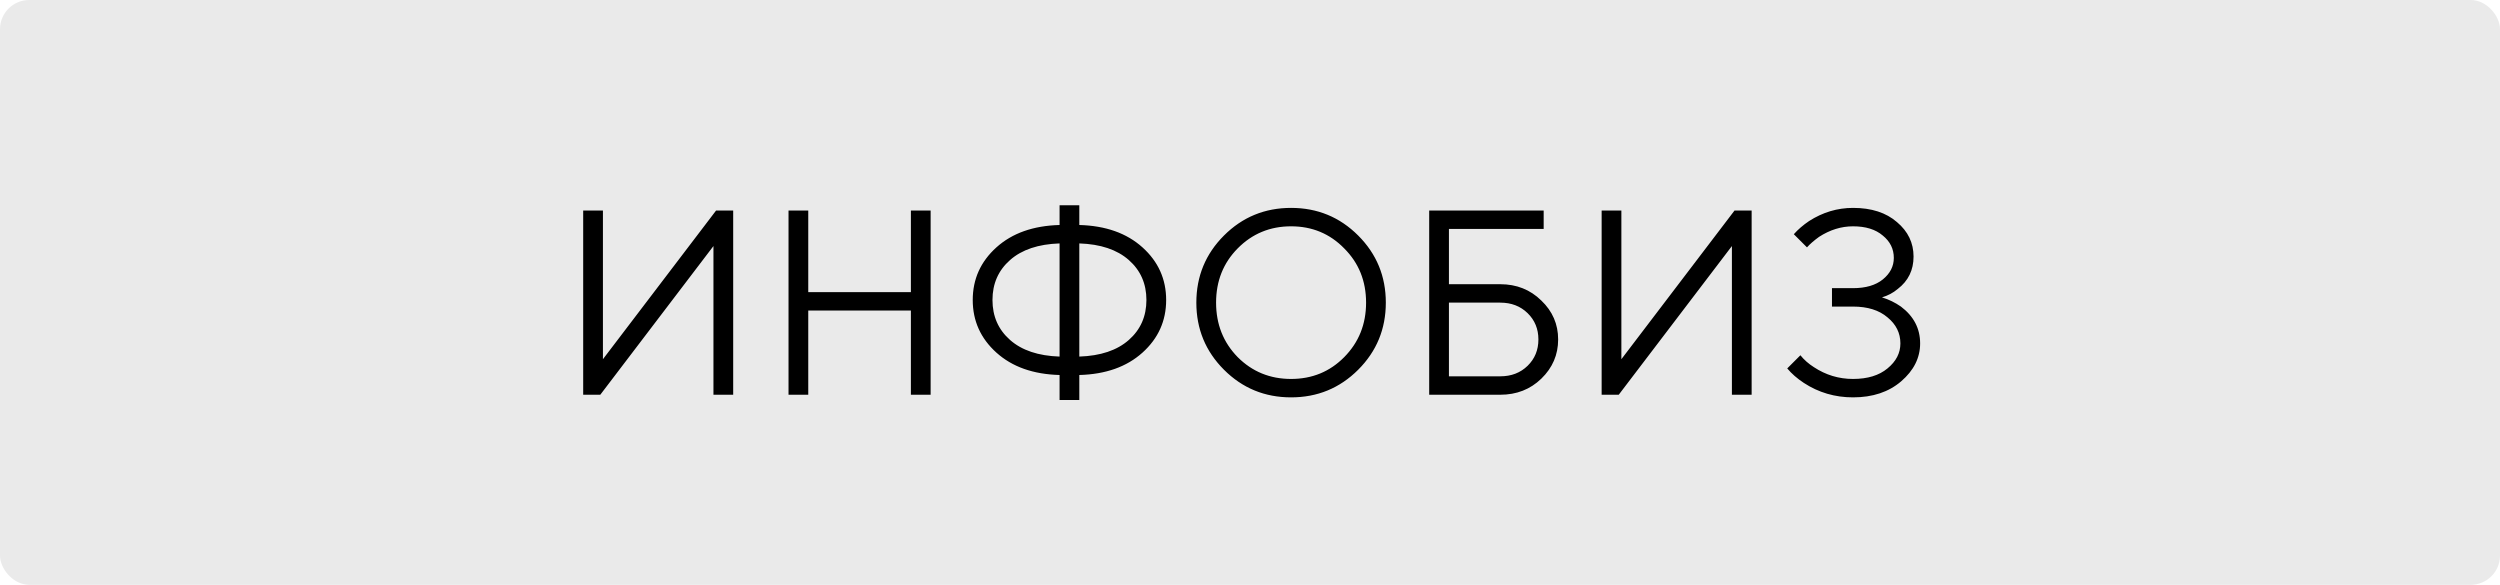 <?xml version="1.0" encoding="UTF-8"?> <svg xmlns="http://www.w3.org/2000/svg" width="171" height="40" viewBox="0 0 171 40" fill="none"><rect width="171" height="40" rx="2" fill="#EAEAEA"></rect><path d="M39.89 27V14.4H41.24V24.57L48.98 14.4H50.15V27H48.8V16.83L41.06 27H39.89ZM53.935 27V14.4H55.285V19.98H62.305V14.4H63.655V27H62.305V21.24H55.285V27H53.935ZM72.475 27.36V25.65C70.675 25.602 69.235 25.092 68.155 24.12C67.075 23.148 66.535 21.948 66.535 20.52C66.535 19.092 67.075 17.892 68.155 16.92C69.235 15.948 70.675 15.438 72.475 15.39V14.04H73.825V15.39C75.625 15.438 77.065 15.948 78.145 16.92C79.225 17.892 79.765 19.092 79.765 20.52C79.765 21.948 79.225 23.148 78.145 24.12C77.065 25.092 75.625 25.602 73.825 25.65V27.36H72.475ZM72.475 24.39V16.65C71.023 16.698 69.895 17.076 69.091 17.784C68.287 18.492 67.885 19.404 67.885 20.52C67.885 21.636 68.287 22.548 69.091 23.256C69.895 23.964 71.023 24.342 72.475 24.39ZM73.825 16.65V24.39C75.277 24.342 76.405 23.964 77.209 23.256C78.013 22.548 78.415 21.636 78.415 20.52C78.415 19.404 78.013 18.492 77.209 17.784C76.405 17.076 75.277 16.698 73.825 16.65ZM83.72 25.29C82.46 24.03 81.83 22.5 81.83 20.7C81.83 18.9 82.46 17.37 83.72 16.11C84.98 14.85 86.51 14.22 88.31 14.22C90.11 14.22 91.64 14.85 92.9 16.11C94.16 17.37 94.79 18.9 94.79 20.7C94.79 22.5 94.16 24.03 92.9 25.29C91.64 26.55 90.11 27.18 88.31 27.18C86.51 27.18 84.98 26.55 83.72 25.29ZM84.656 24.426C85.652 25.422 86.87 25.92 88.31 25.92C89.75 25.92 90.962 25.422 91.946 24.426C92.942 23.418 93.44 22.176 93.44 20.7C93.44 19.224 92.942 17.988 91.946 16.992C90.962 15.984 89.75 15.48 88.31 15.48C86.87 15.48 85.652 15.984 84.656 16.992C83.672 17.988 83.18 19.224 83.18 20.7C83.18 22.176 83.672 23.418 84.656 24.426ZM97.757 27V14.4H105.587V15.66H99.107V19.44H102.617C103.733 19.44 104.669 19.812 105.425 20.556C106.193 21.288 106.577 22.176 106.577 23.22C106.577 24.264 106.193 25.158 105.425 25.902C104.669 26.634 103.733 27 102.617 27H97.757ZM99.107 25.74H102.617C103.373 25.74 103.997 25.5 104.489 25.02C104.981 24.54 105.227 23.94 105.227 23.22C105.227 22.5 104.981 21.9 104.489 21.42C103.997 20.94 103.373 20.7 102.617 20.7H99.107V25.74ZM109.552 27V14.4H110.902V24.57L118.642 14.4H119.812V27H118.462V16.83L110.722 27H109.552ZM122.247 25.2L123.147 24.3C123.399 24.612 123.705 24.882 124.065 25.11C124.881 25.65 125.775 25.92 126.747 25.92C127.743 25.92 128.529 25.68 129.105 25.2C129.693 24.72 129.987 24.15 129.987 23.49C129.987 22.782 129.693 22.188 129.105 21.708C128.529 21.216 127.743 20.97 126.747 20.97H125.307V19.71H126.747C127.611 19.71 128.289 19.512 128.781 19.116C129.285 18.708 129.537 18.216 129.537 17.64C129.537 17.028 129.285 16.518 128.781 16.11C128.289 15.69 127.611 15.48 126.747 15.48C125.943 15.48 125.169 15.72 124.425 16.2C124.077 16.452 123.801 16.692 123.597 16.92L122.697 16.02C122.985 15.696 123.333 15.396 123.741 15.12C124.677 14.52 125.679 14.22 126.747 14.22C128.007 14.22 129.009 14.544 129.753 15.192C130.509 15.828 130.887 16.614 130.887 17.55C130.887 18.474 130.527 19.212 129.807 19.764C129.495 20.028 129.135 20.22 128.727 20.34C129.195 20.484 129.627 20.694 130.023 20.97C130.899 21.63 131.337 22.47 131.337 23.49C131.337 24.474 130.905 25.338 130.041 26.082C129.189 26.814 128.091 27.18 126.747 27.18C125.511 27.18 124.389 26.85 123.381 26.19C122.925 25.89 122.547 25.56 122.247 25.2Z" fill="black"></path></svg> 